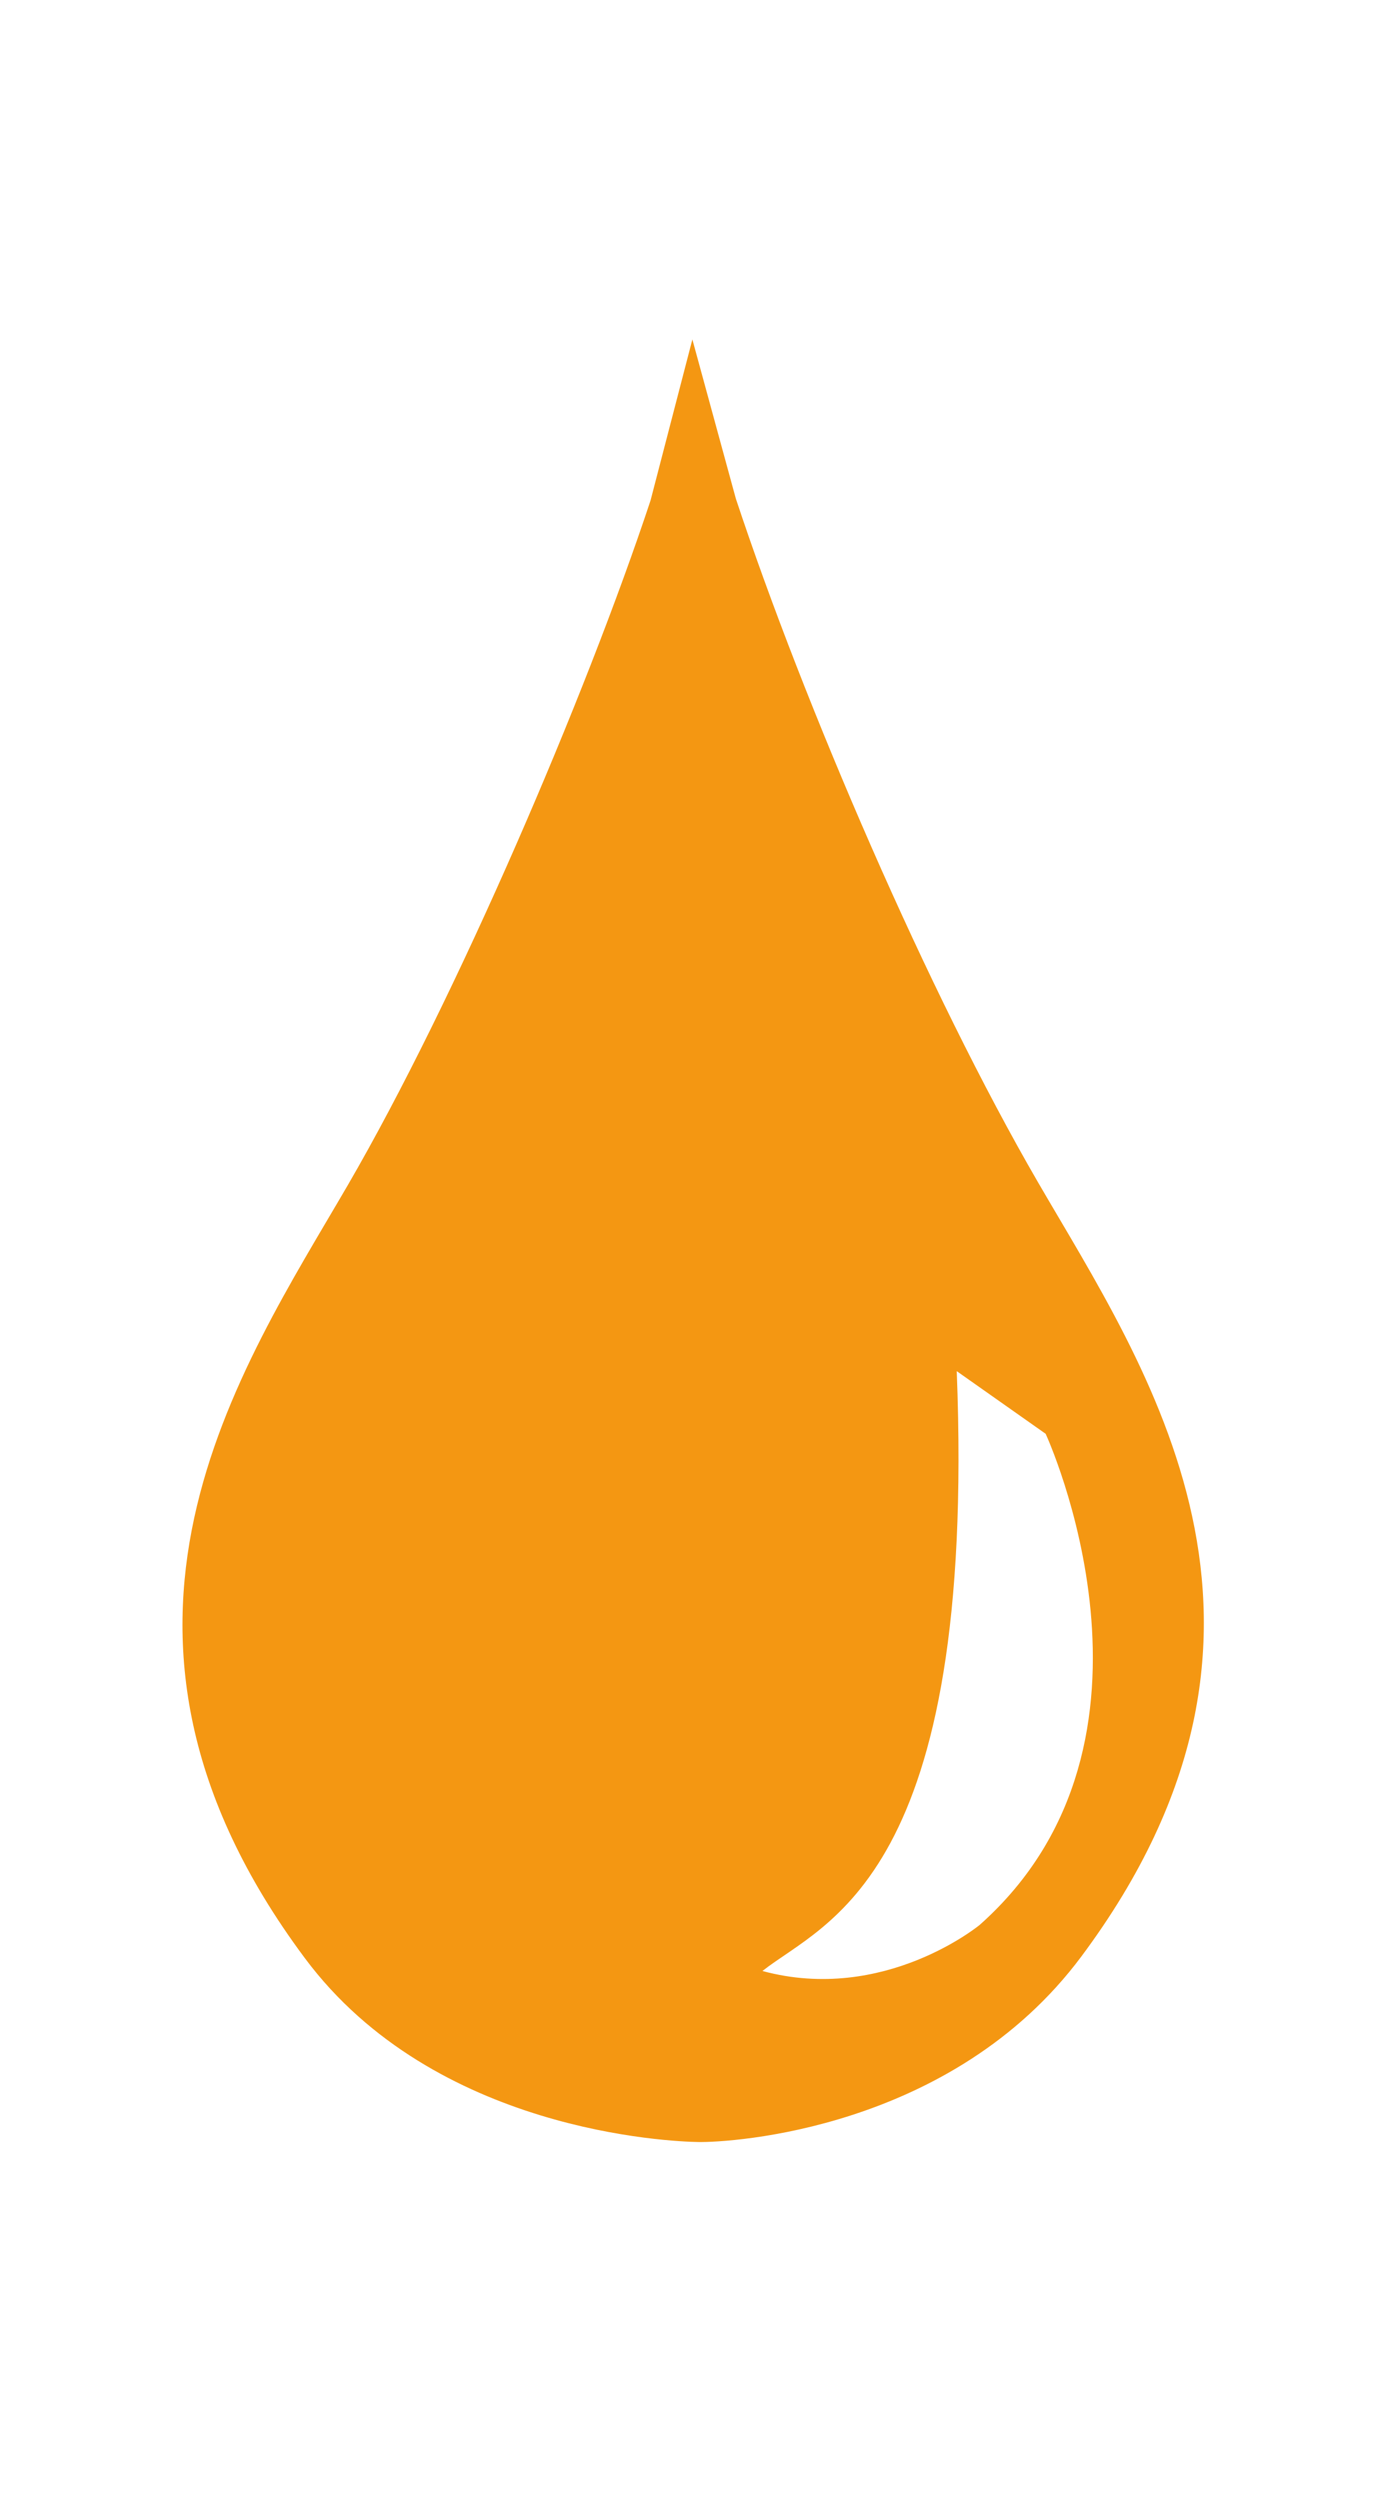 <?xml version="1.0" encoding="UTF-8"?>
<svg xmlns="http://www.w3.org/2000/svg" id="_5" data-name="5" viewBox="0 0 221.66 400.24">
  <defs>
    <style>
      .cls-1 {
        fill: #f49712;
        stroke-width: 0px;
      }
    </style>
  </defs>
  <path class="cls-1" d="m166.29,189.35c-17.65-30.4-37.51-76.54-48.44-109.53l-6.96-25.48-6.7,25.78c-10.39,31.35-31.14,79.73-48.44,109.53-17.31,29.78-46.11,71.26-6.92,123.84,20.76,27.87,58.69,29.36,63.01,29.43,5.08.09,40.62-1.86,61.37-29.73,39.17-52.59,10.39-94.04-6.92-123.84Zm-9.37,118.8s-15.3,12.66-34.81,7.39c10.01-7.91,34.29-14.78,31.12-96.03l14.24,10.03s22.69,49.07-10.55,78.61Z"></path>
</svg>
